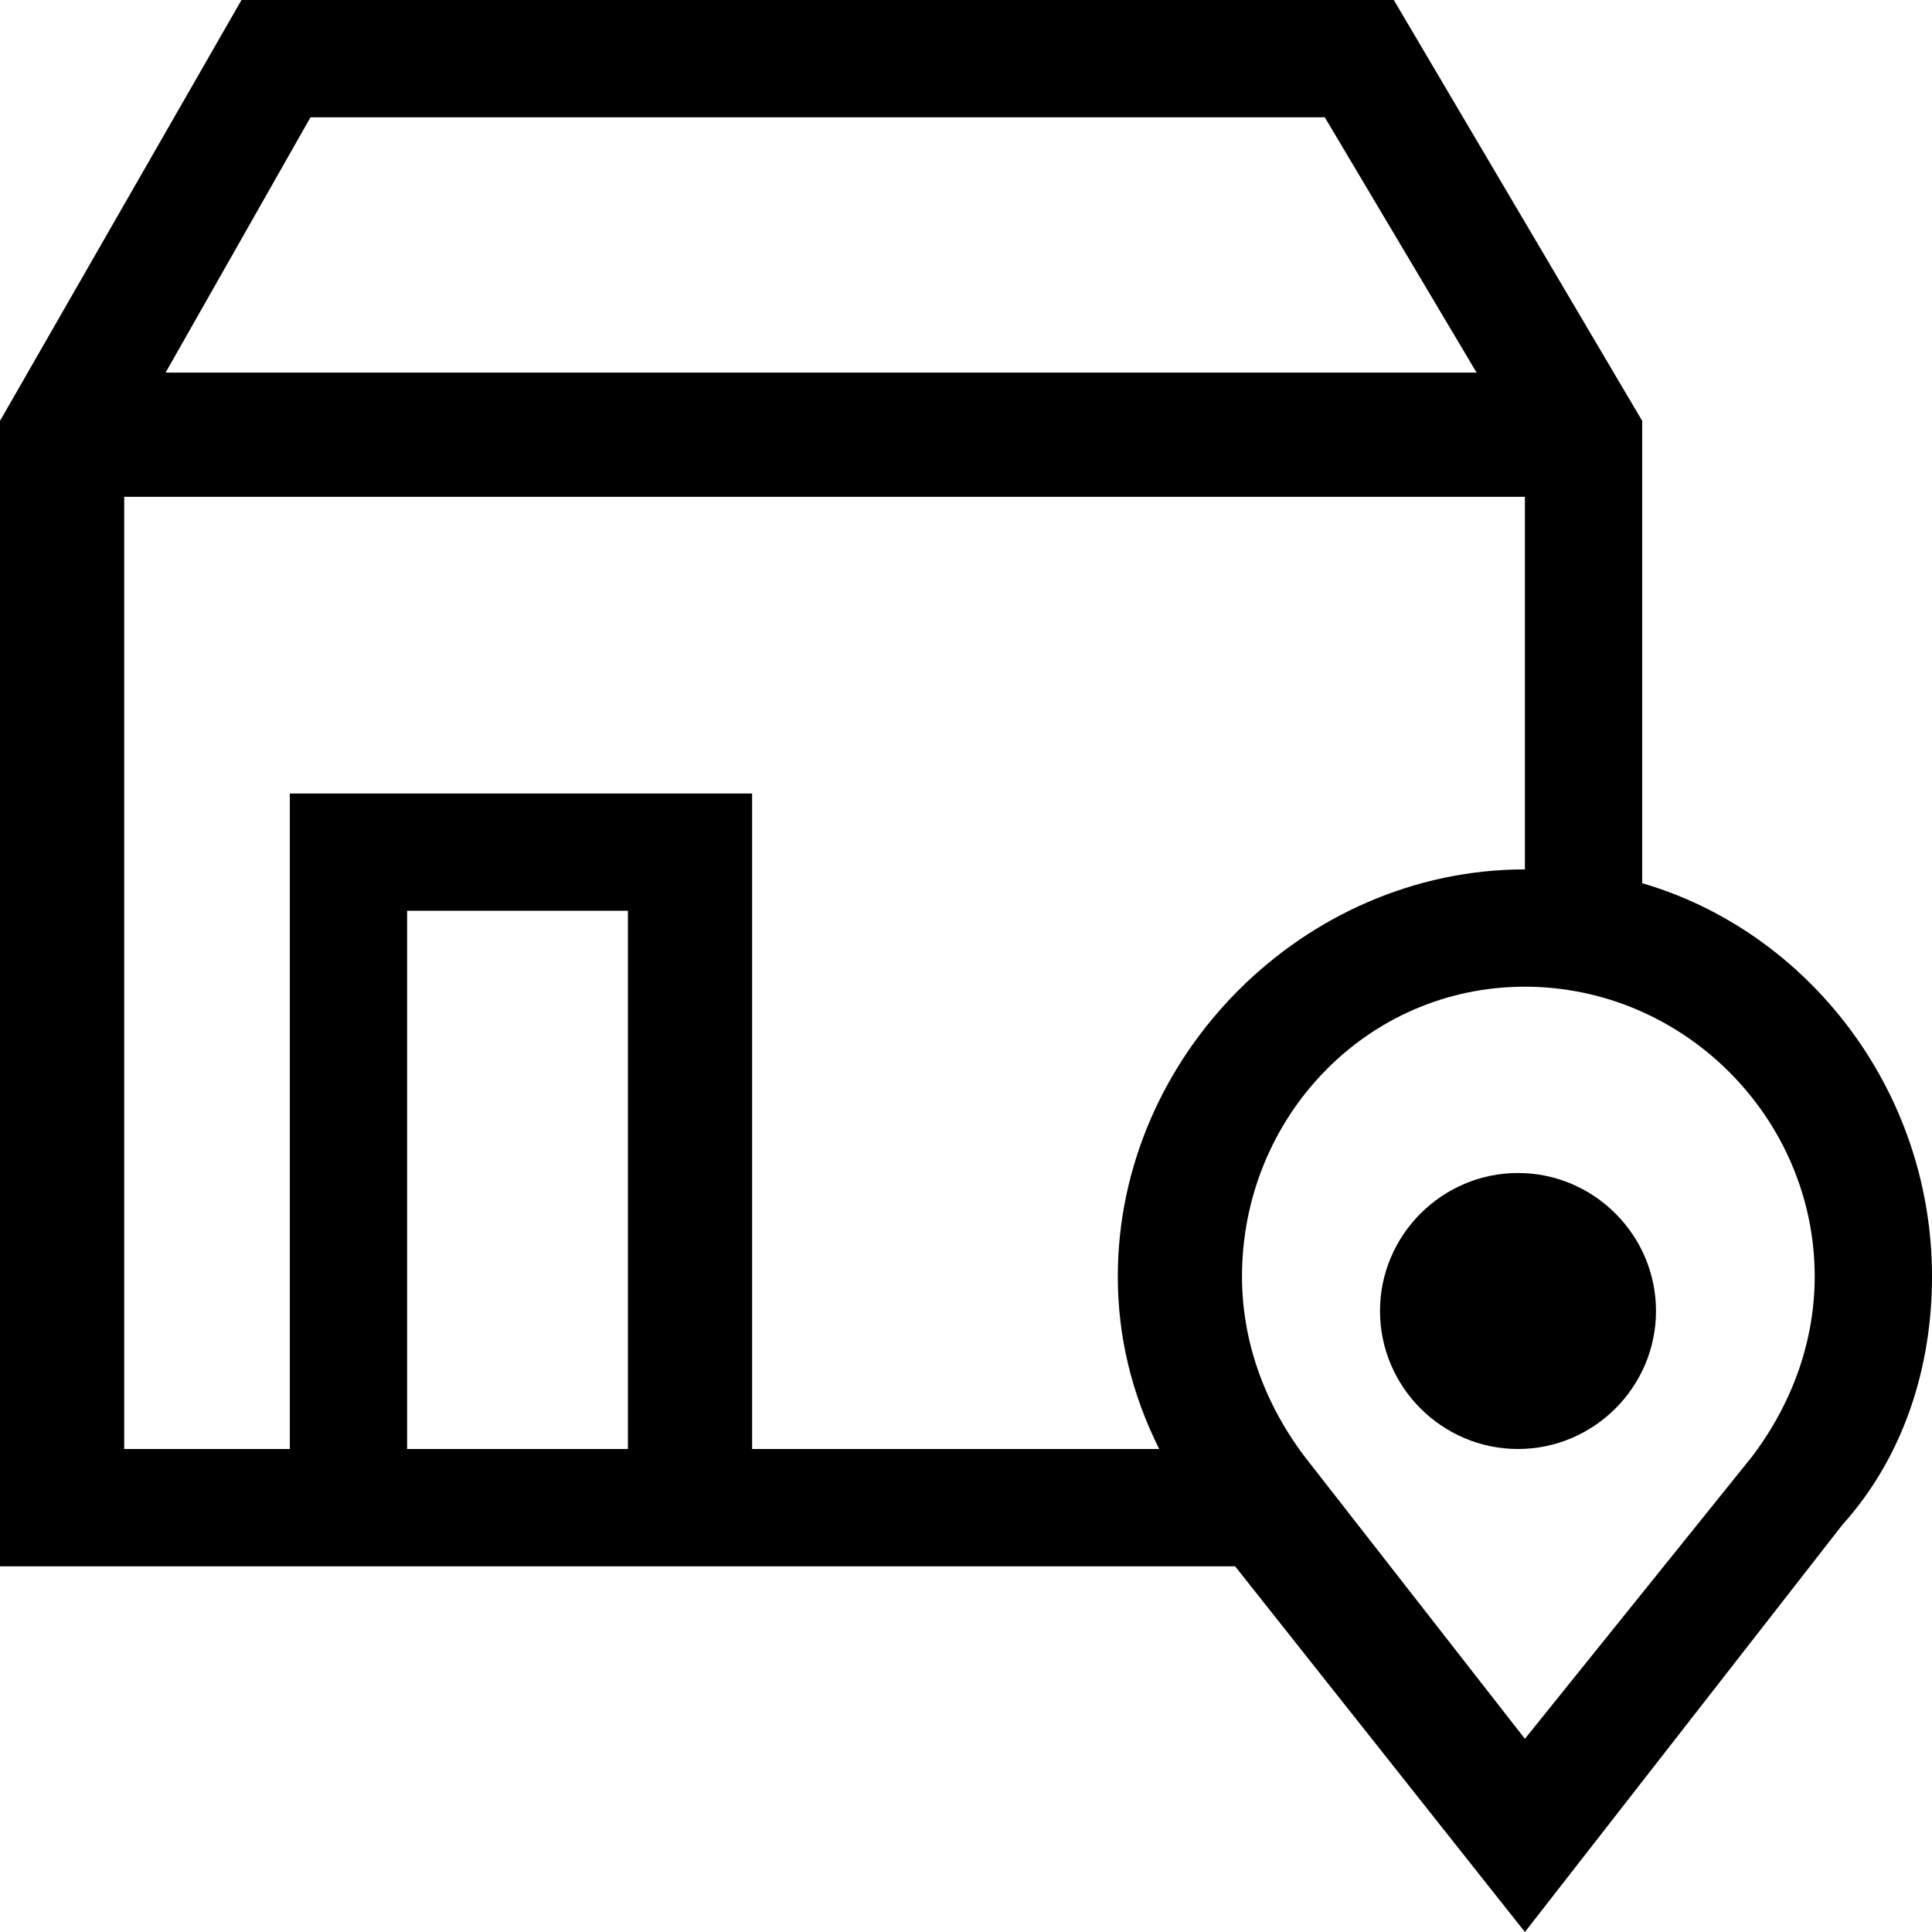 <svg height="28" width="28" viewBox="0 0 28 28" xmlns="http://www.w3.org/2000/svg" version="1.2">
	<title>dd-svg</title>
	<style>
		.s0 { fill: #000000 } 
	</style>
	<filter id="f0">
		<feFlood flood-opacity="1" flood-color="#abce00"></feFlood>
		<feBlend in2="SourceGraphic" mode="normal"></feBlend>
		<feComposite operator="in" in2="SourceAlpha"></feComposite>
	</filter>
	<g filter="url(#f0)" id="Desktop">
		<g id="PDP-V2">
			<g id="Product-Section">
				<g id="Product-info-right">
					<g id="Bottom-Half">
						<g id="house-svgrepo-com">
							<g id="Layer">
								<path d="m22 17c-1.1 0-2 0.9-2 2 0 1.1 0.9 2 2 2 1.1 0 2-0.9 2-2 0-1.1-0.9-2-2-2z" class="s0" id="Path"></path>
								<path d="m28 18.5c0 1.3-0.4 2.6-1.3 3.6l-4.6 5.9-4.2-5.3h-17.9v-16.6l3.5-6.1h16.7l3.6 6.1v6.7c2.4 0.7 4.2 3 4.2 5.7zm-25.6-13.1h19l-2.2-3.7h-14.7zm-0.6 15.6h2.4v-9.5h6.7v9.5h5.9q-0.6-1.2-0.6-2.5c0-3.2 2.7-5.9 5.9-5.9v-5.4h-20.3zm7.3-7.8h-3.2v7.8h3.2zm17.2 5.3c0-2.3-1.9-4.2-4.2-4.2-2.3 0-4.1 1.9-4.1 4.2 0 0.9 0.3 1.8 0.9 2.6l3.2 4.1 3.3-4.1c0.6-0.8 0.9-1.7 0.9-2.6z" class="s0" fill-rule="evenodd" id="Shape"></path>
							</g>
						</g>
					</g>
				</g>
			</g>
		</g>
	</g>
</svg>